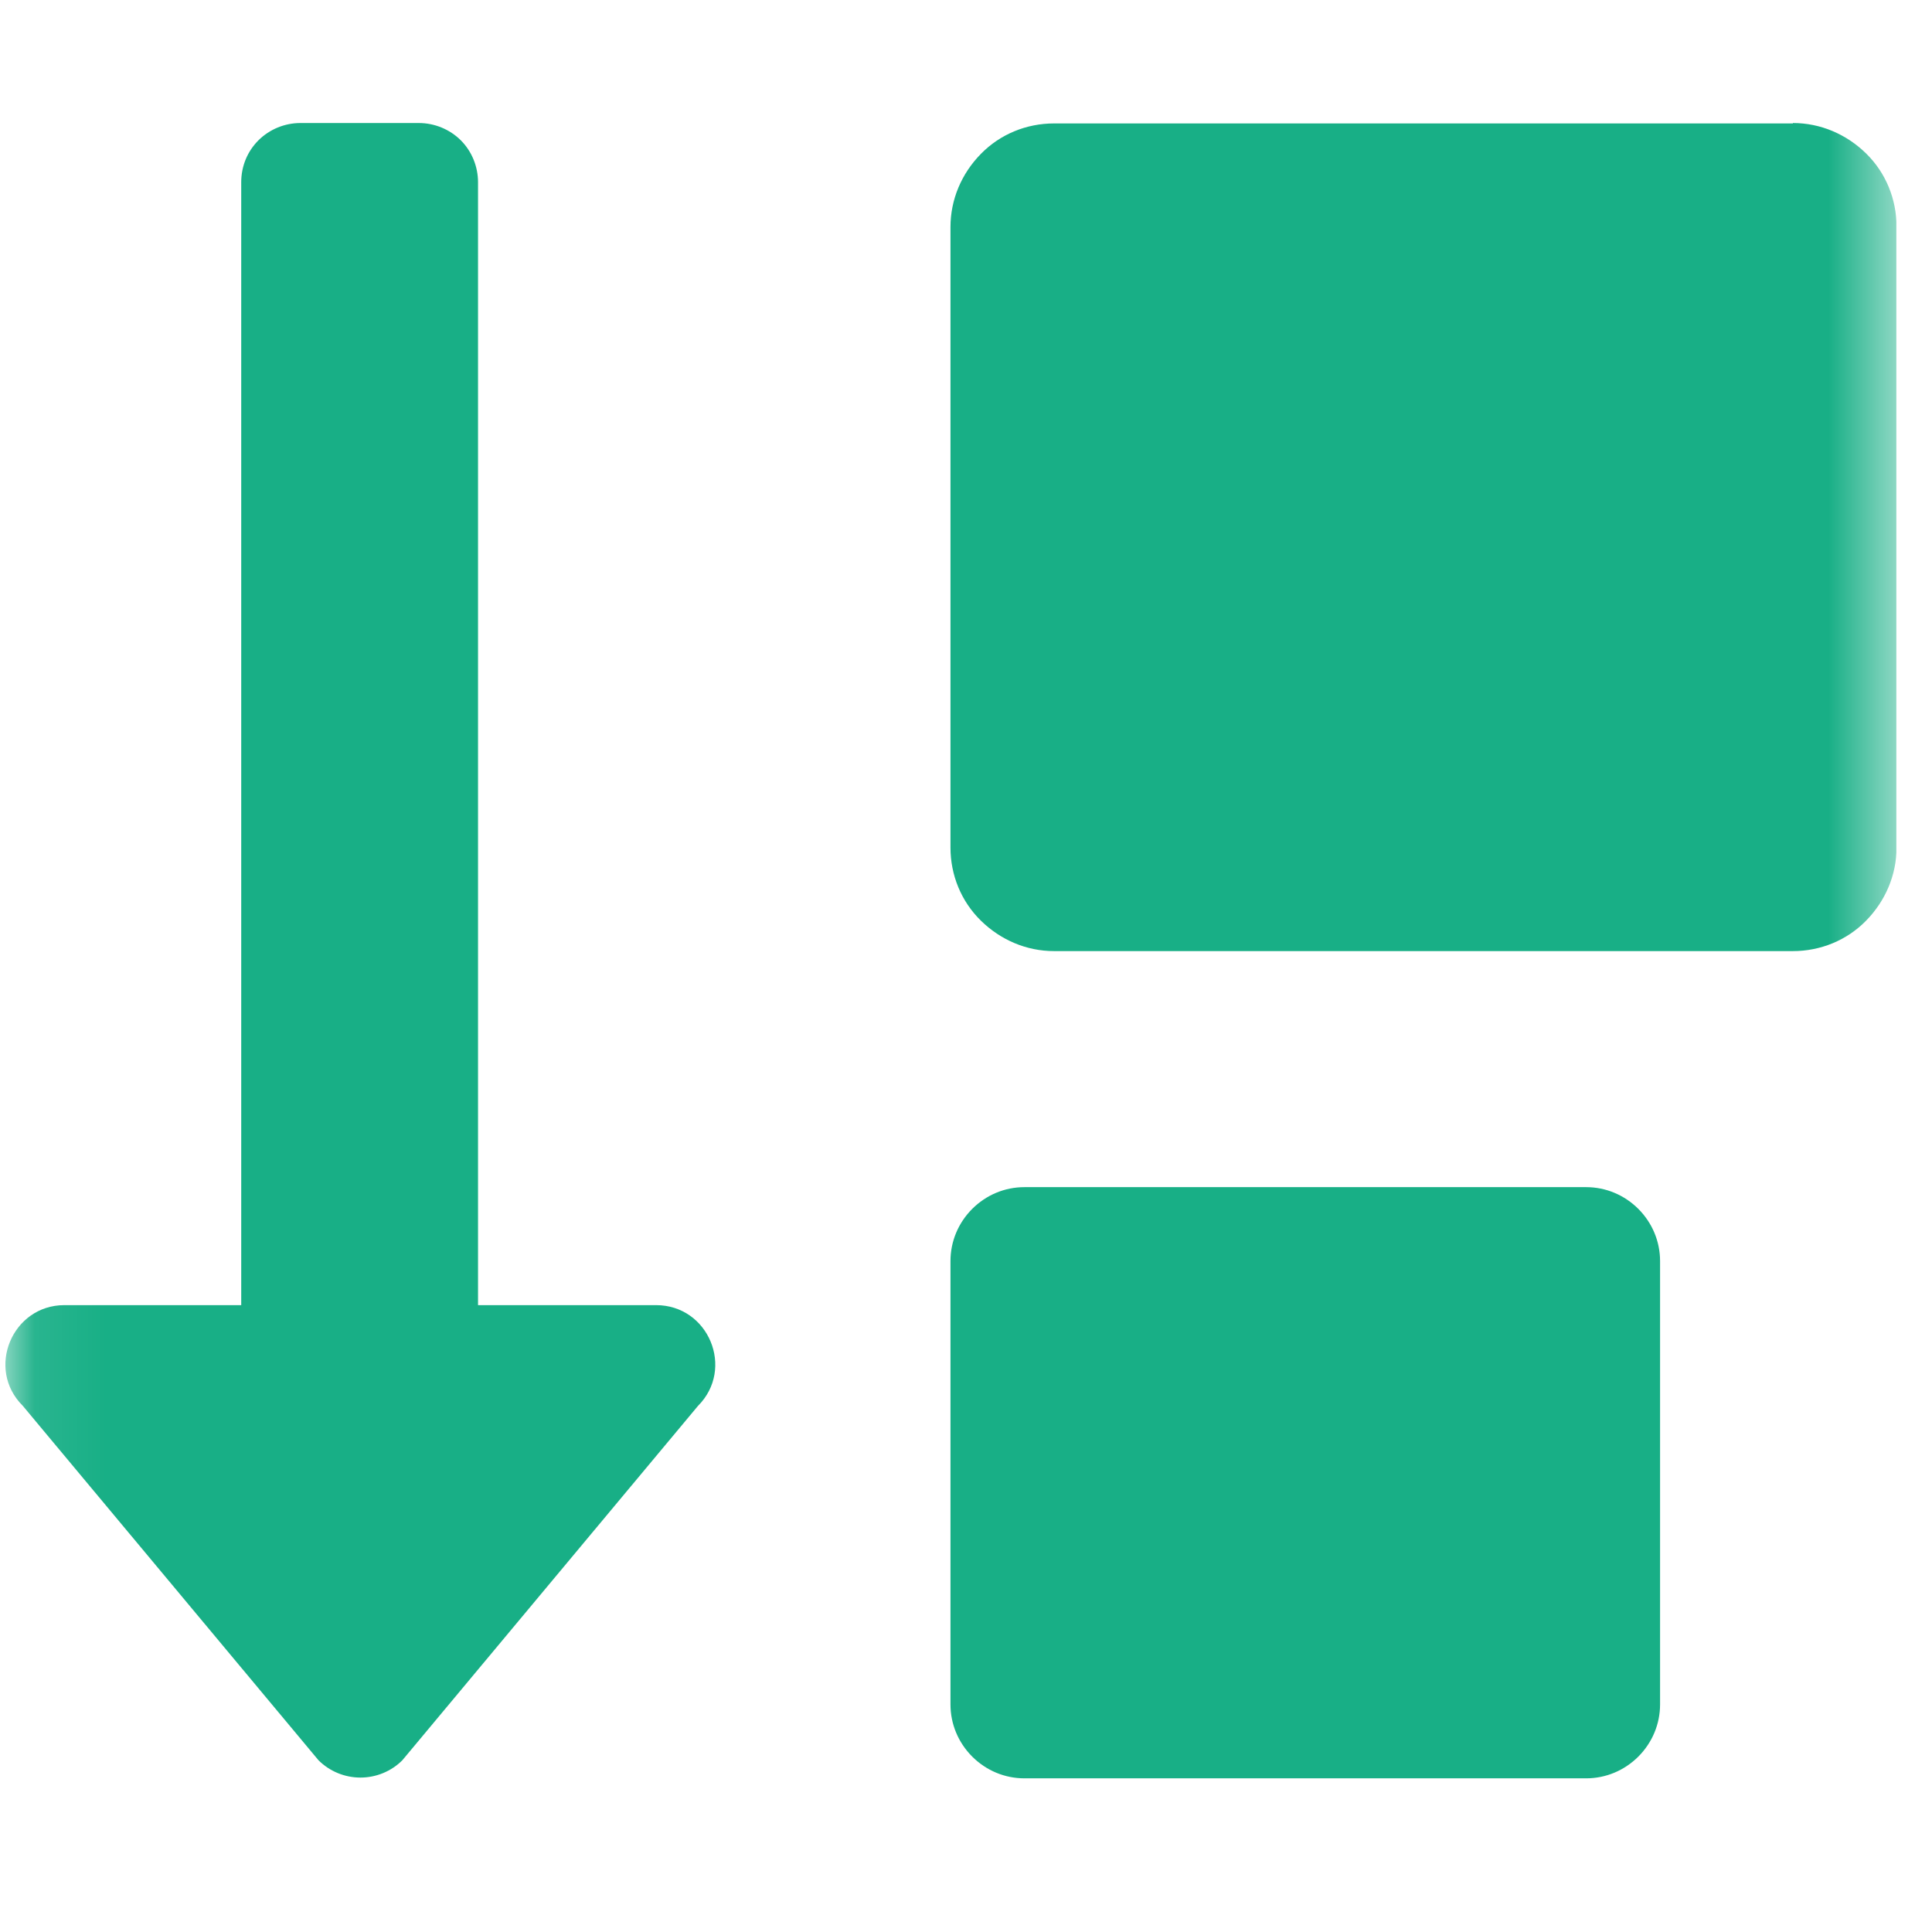 <svg width="28" height="28" viewBox="0 0 28 28" fill="none" xmlns="http://www.w3.org/2000/svg">
<g clip-path="url(#clip0_5297_41078)">
<mask id="mask0_5297_41078" style="mask-type:luminance" maskUnits="userSpaceOnUse" x="0" y="0" width="28" height="28">
<path d="M27.485 0.073H0.074V27.484H27.485V0.073Z" fill="white"/>
</mask>
<g mask="url(#mask0_5297_41078)">
<path d="M22.987 17.205H14.847C14.561 17.205 14.293 17.318 14.09 17.52C13.888 17.723 13.775 17.991 13.775 18.277V24.701C13.775 24.987 13.888 25.255 14.09 25.458C14.293 25.66 14.561 25.773 14.847 25.773H22.987C23.273 25.773 23.541 25.66 23.744 25.458C23.946 25.255 24.059 24.987 24.059 24.701V18.277C24.059 17.991 23.946 17.723 23.744 17.52C23.541 17.318 23.273 17.205 22.987 17.205ZM9.496 18.915H6.928V2.641C6.928 2.415 6.839 2.194 6.678 2.033C6.517 1.873 6.296 1.783 6.07 1.783H4.354C4.127 1.783 3.907 1.873 3.746 2.033C3.585 2.194 3.496 2.409 3.496 2.641V18.915H0.933C0.177 18.915 -0.211 19.838 0.331 20.375L4.616 25.511C4.777 25.672 4.997 25.762 5.224 25.762C5.45 25.762 5.671 25.672 5.831 25.511L10.116 20.375C10.652 19.838 10.271 18.915 9.508 18.915H9.496ZM25.984 1.789H15.276C14.877 1.789 14.496 1.944 14.216 2.23C13.935 2.516 13.775 2.892 13.775 3.291V12.283C13.775 12.682 13.93 13.063 14.216 13.343C14.502 13.623 14.877 13.784 15.276 13.784H25.984C26.383 13.784 26.765 13.629 27.045 13.343C27.325 13.057 27.486 12.682 27.486 12.283V3.285C27.486 2.886 27.331 2.504 27.045 2.224C26.759 1.944 26.383 1.783 25.984 1.783V1.789Z" fill="#18AF86"/>
</g>
</g>
<defs>
<clipPath id="clip0_5297_41078">
<rect width="27.41" height="27.41" fill="white" transform="translate(0.074 0.073)"/>
</clipPath>
</defs>
</svg>
